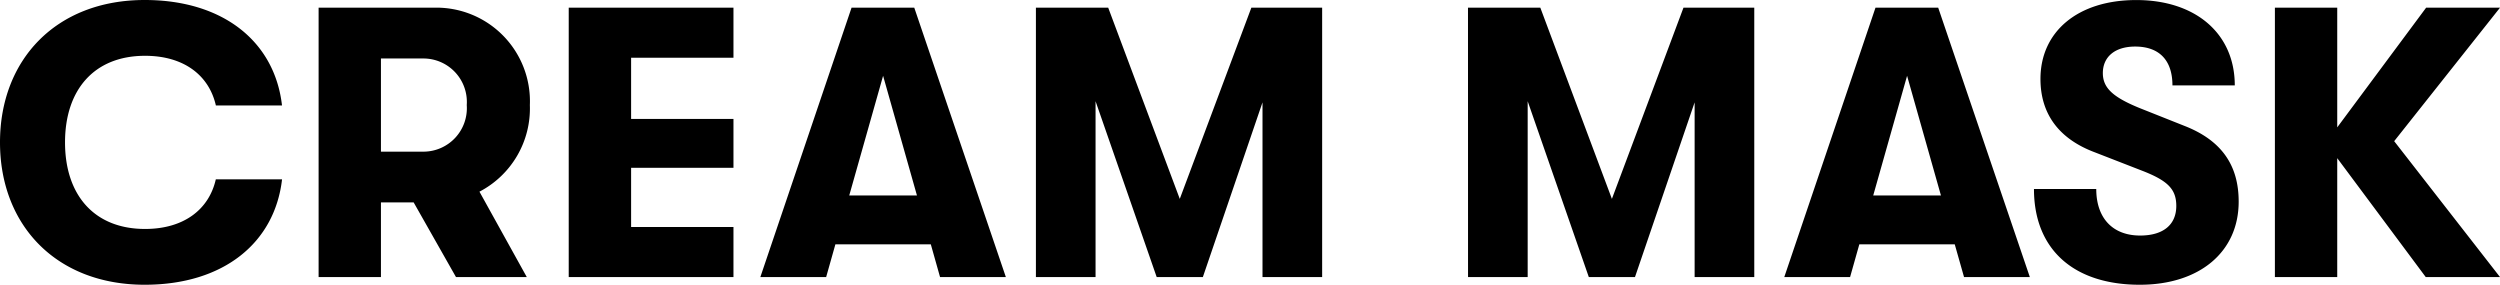 <svg xmlns="http://www.w3.org/2000/svg" width="207.904" height="23.68" viewBox="0 0 207.904 23.68">
  <path id="패스_4302" data-name="패스 4302" d="M68.384,29.64c6.56,0,10.816-3.488,11.424-8.768H74.3C73.728,23.4,71.616,25,68.416,25c-4.224,0-6.656-2.816-6.656-7.2s2.432-7.2,6.656-7.2c3.2,0,5.312,1.6,5.888,4.128h5.5C79.2,9.448,74.944,5.96,68.384,5.96c-7.36,0-12.032,4.96-12.032,11.84S61.024,29.64,68.384,29.64ZM100.416,14.7a7.782,7.782,0,0,0-8.032-8.1H82.848V29h5.184V22.792h2.72L94.272,29h5.888l-3.936-7.1A7.8,7.8,0,0,0,100.416,14.7ZM88.032,10.824h3.552A3.614,3.614,0,0,1,95.168,14.7a3.614,3.614,0,0,1-3.584,3.872H88.032ZM103.648,29h13.7V24.84h-8.512V19.912h8.512V15.848h-8.512V10.76h8.512V6.6h-13.7Zm30.88,0H140L132.384,6.6h-5.216L119.584,29h5.472l.768-2.72h7.936Zm-7.552-6.784,2.816-9.952,2.816,9.952ZM142.5,29h4.96V14.376L152.544,29h3.84l4.96-14.528V29h4.96V6.6h-5.888l-5.952,15.9L148.512,6.6H142.5Zm35.936,0h4.96V14.376L188.48,29h3.84l4.96-14.528V29h4.96V6.6h-5.888L190.4,22.5,184.448,6.6h-6.016Zm41.248,0h5.472L217.536,6.6H212.32L204.736,29h5.472l.768-2.72h7.936Zm-7.552-6.784,2.816-9.952,2.816,9.952ZM234.3,29.64c4.96,0,8.224-2.72,8.224-6.912,0-3.008-1.408-5.088-4.512-6.3L234.3,14.952c-2.208-.9-3.072-1.664-3.072-2.912,0-1.344.992-2.208,2.688-2.208,2.016,0,3.1,1.152,3.1,3.232h5.184c0-4.32-3.264-7.1-8.192-7.1-4.864,0-7.968,2.624-7.968,6.56,0,2.912,1.536,4.992,4.544,6.112l4.032,1.568c2.016.8,2.72,1.5,2.72,2.88,0,1.568-1.088,2.464-3.008,2.464-2.272,0-3.648-1.44-3.648-3.872H225.5C225.5,26.7,228.8,29.64,234.3,29.64ZM264.256,6.6h-6.144l-7.392,9.952V6.6h-5.184V29h5.184V19.112L258.08,29h6.176l-8.8-11.3Z" transform="translate(-56.352 -5.96)"/>
</svg>
